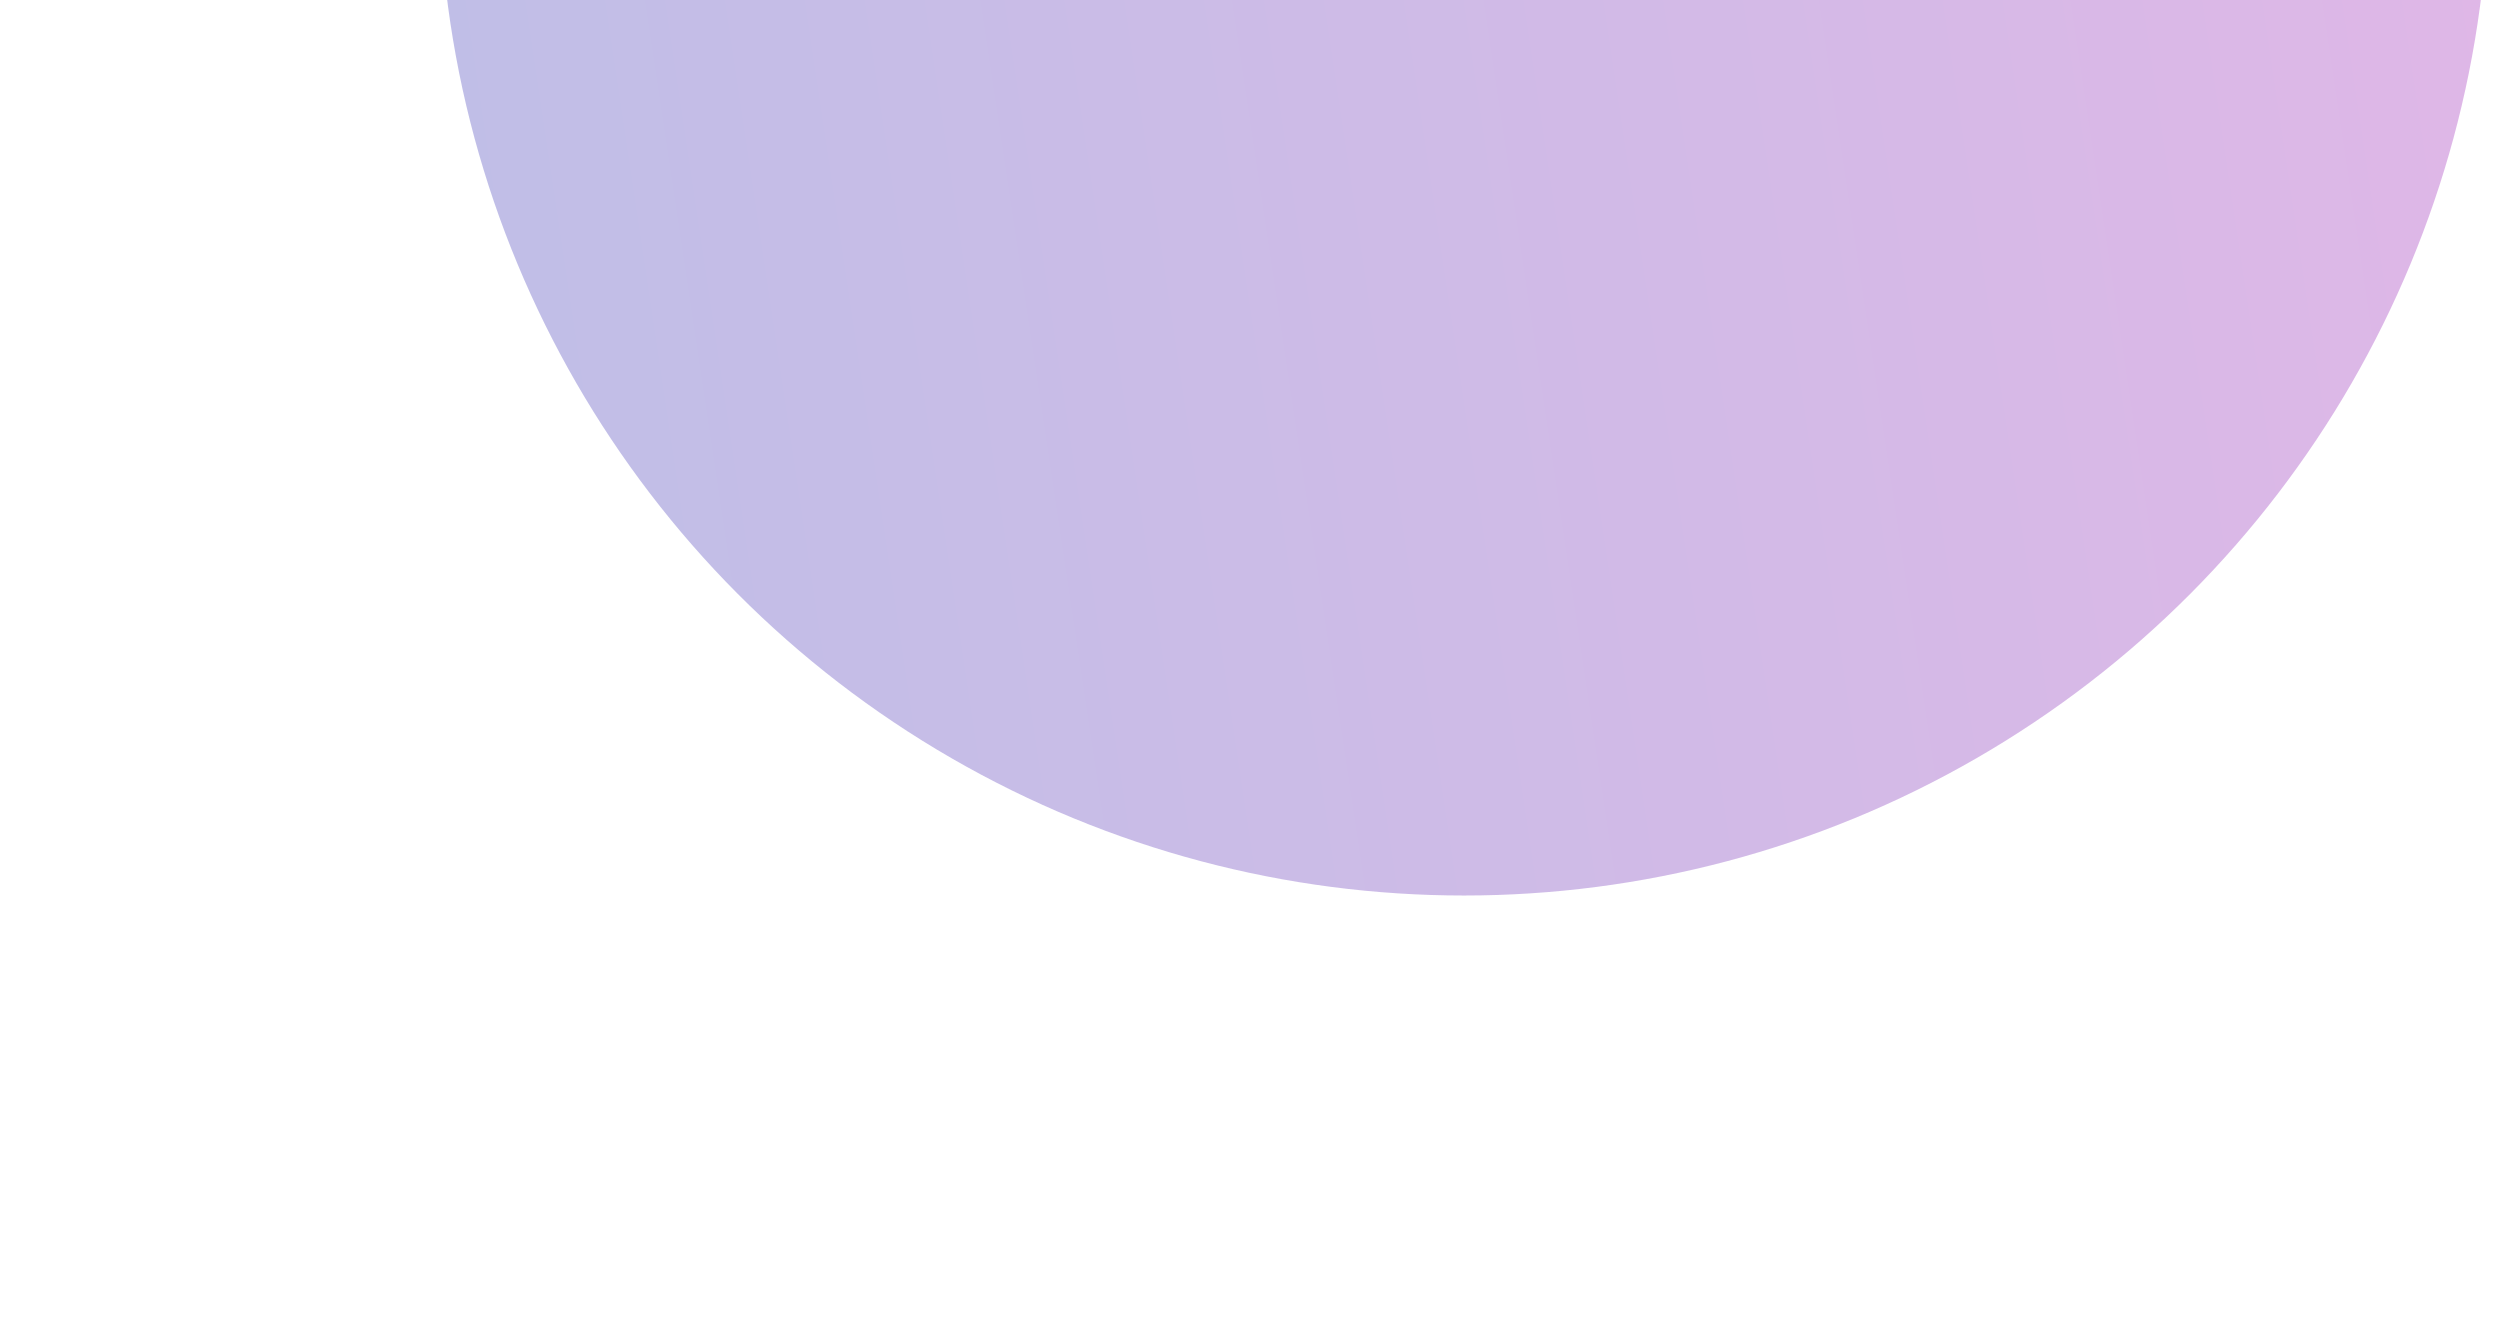 <?xml version="1.0" encoding="UTF-8"?> <svg xmlns="http://www.w3.org/2000/svg" width="1139" height="608" viewBox="0 0 1139 608" fill="none"><g opacity="0.3" filter="url(#filter0_f_36_31)"><circle cx="667" cy="-59" r="467" fill="url(#paint0_linear_36_31)"></circle></g><defs><filter id="filter0_f_36_31" x="0" y="-726" width="1334" height="1334" filterUnits="userSpaceOnUse" color-interpolation-filters="sRGB"><feFlood flood-opacity="0" result="BackgroundImageFix"></feFlood><feBlend mode="normal" in="SourceGraphic" in2="BackgroundImageFix" result="shape"></feBlend><feGaussianBlur stdDeviation="100" result="effect1_foregroundBlur_36_31"></feGaussianBlur></filter><linearGradient id="paint0_linear_36_31" x1="200" y1="11.05" x2="1134" y2="-129.05" gradientUnits="userSpaceOnUse"><stop stop-color="#2C26B0"></stop><stop offset="1" stop-color="#950DB0"></stop></linearGradient></defs></svg> 